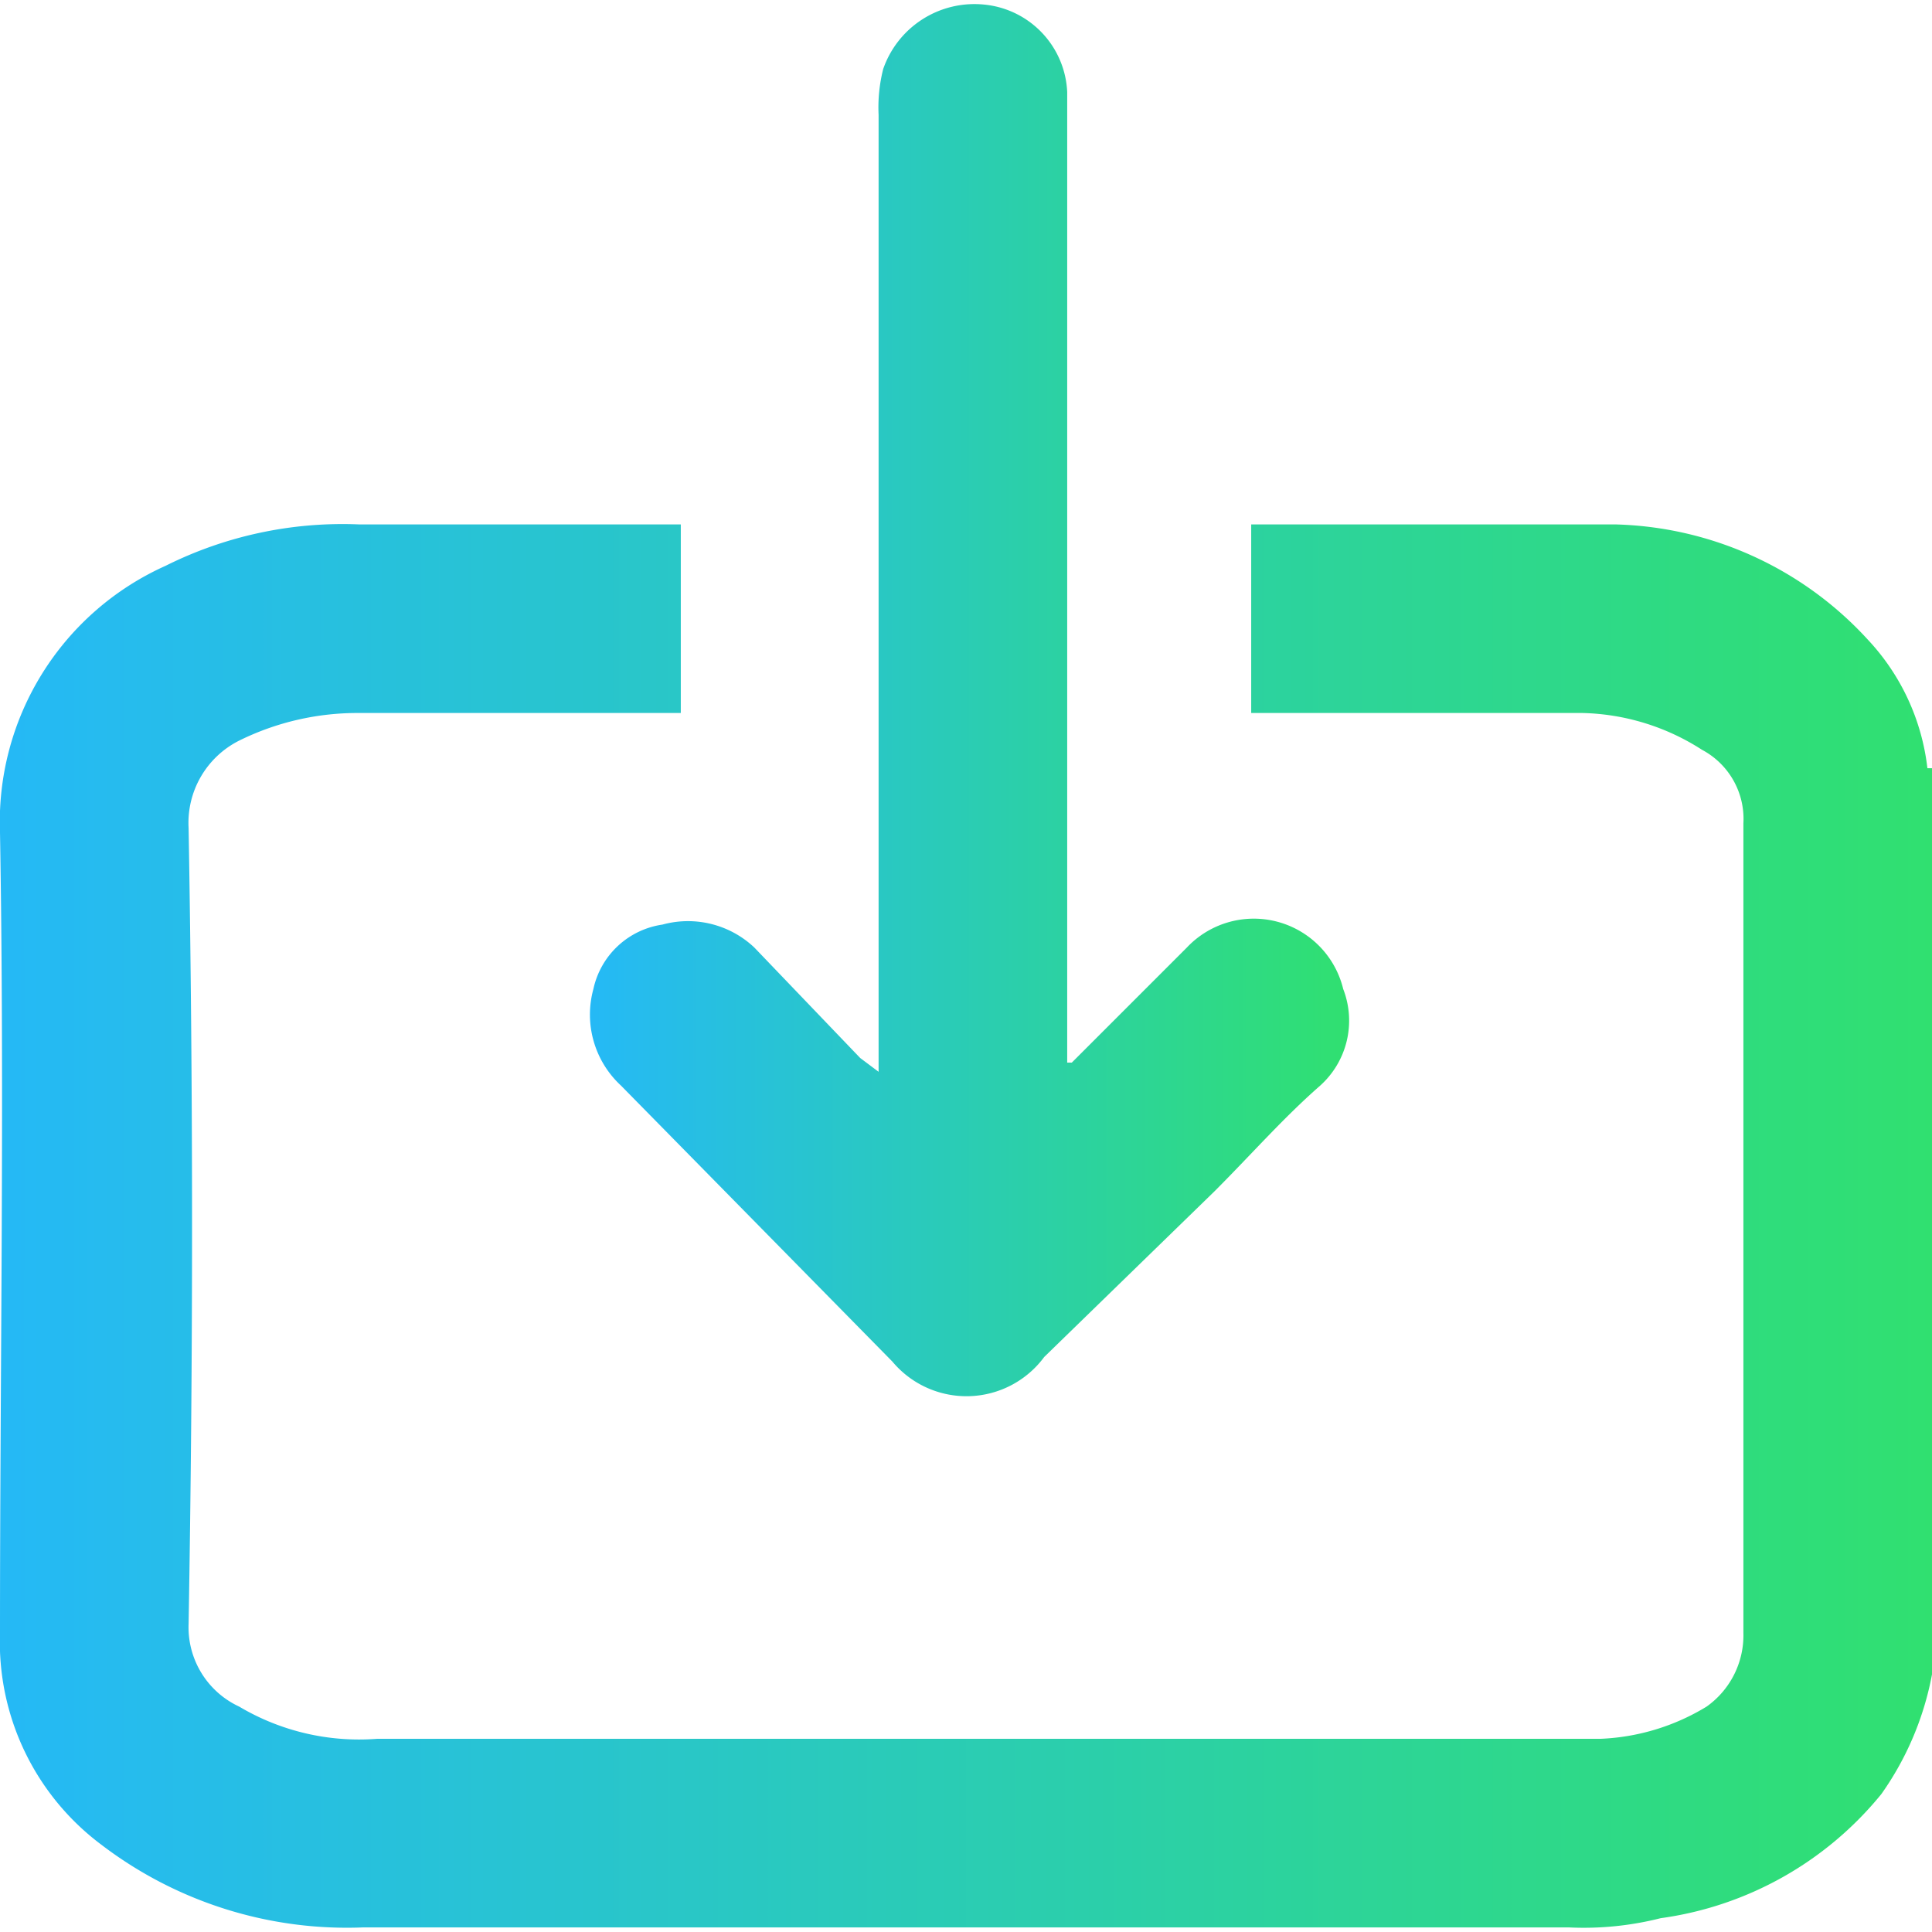 <svg id="Layer_1" data-name="Layer 1" xmlns="http://www.w3.org/2000/svg" xmlns:xlink="http://www.w3.org/1999/xlink" viewBox="0 0 42 42"><defs><style>.cls-1{fill:url(#linear-gradient);}.cls-2{fill:url(#linear-gradient-2);}</style><linearGradient id="linear-gradient" x1="-0.01" y1="26.63" x2="42.01" y2="26.63" gradientUnits="userSpaceOnUse"><stop offset="0" stop-color="#25b9f6"/><stop offset="1" stop-color="#30e070"/></linearGradient><linearGradient id="linear-gradient-2" x1="12.81" y1="15.2" x2="29.34" y2="15.2" xlink:href="#linear-gradient"/></defs><title>design icon</title><path class="cls-1" d="M42,36.4A6.6,6.6,0,0,1,40.9,39a7.5,7.5,0,0,1-4.8,2.7,6.8,6.8,0,0,1-2,.2H7.9a8.8,8.8,0,0,1-5.7-1.8A5.5,5.5,0,0,1,0,35.5c0-5.8.1-11.6,0-17.4a6.1,6.1,0,0,1,3.6-5.8,8.6,8.6,0,0,1,4.2-.9h7v4.1h-7a5.8,5.8,0,0,0-2.6.6A2,2,0,0,0,4.1,18c.1,5.8.1,11.5,0,17.3a1.9,1.9,0,0,0,1.1,1.8,5.1,5.1,0,0,0,3,.7H34.8a4.8,4.8,0,0,0,2.3-.7,1.9,1.9,0,0,0,.8-1.6V17.9a1.7,1.7,0,0,0-.9-1.6,5,5,0,0,0-2.6-.8H27.2V11.4h7.9a7.7,7.7,0,0,1,5.5,2.5,4.9,4.9,0,0,1,1.3,2.8H42Z"/><path class="cls-2" d="M23.3,23.1l2.5-2.5a2,2,0,0,1,3.4.9,1.9,1.9,0,0,1-.5,2.1c-.8.7-1.5,1.5-2.3,2.3l-3.7,3.6a2.1,2.1,0,0,1-3.3.1l-5.9-6a2.1,2.1,0,0,1-.6-2.1,1.8,1.8,0,0,1,1.5-1.4,2.1,2.1,0,0,1,2,.5L18.7,23l.4.3V2.5a3.4,3.4,0,0,1,.1-1A2.1,2.1,0,0,1,21.4.1,2,2,0,0,1,23.2,2V23.1Z"/></svg>